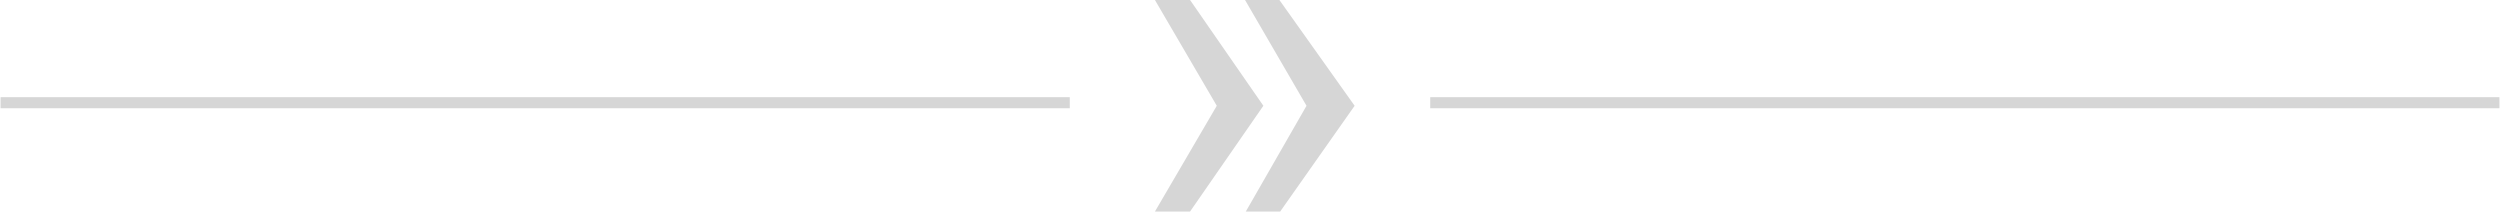 <?xml version="1.0" encoding="UTF-8"?> <!-- Creator: CorelDRAW 2018 (64-Bit) --> <svg xmlns="http://www.w3.org/2000/svg" xmlns:xlink="http://www.w3.org/1999/xlink" xml:space="preserve" width="44.529mm" height="3.768mm" style="shape-rendering:geometricPrecision; text-rendering:geometricPrecision; image-rendering:optimizeQuality; fill-rule:evenodd; clip-rule:evenodd" viewBox="0 0 65.44 5.54"> <defs> <style type="text/css"> <![CDATA[ .str0 {stroke:#D6D6D6;stroke-width:0.29;stroke-miterlimit:22.926} .fil1 {fill:none} .fil0 {fill:#D6D6D6;fill-rule:nonzero} ]]> </style> </defs> <g id="Слой_x0020_1">  <path class="fil0" d="M34.2 2.77l-1.61 -2.77 0.9 0 1.97 2.77 -1.95 2.77 -0.9 0 1.59 -2.77zm-2.35 0l-1.62 -2.77 0.92 0 1.92 2.77 -1.92 2.77 -0.92 0 1.62 -2.77z"></path> <line class="fil1 str0" x1="28" y1="2.69" x2="-0" y2="2.69"></line> <line class="fil1 str0" x1="65.44" y1="2.69" x2="37.44" y2="2.69"></line> </g> </svg> 